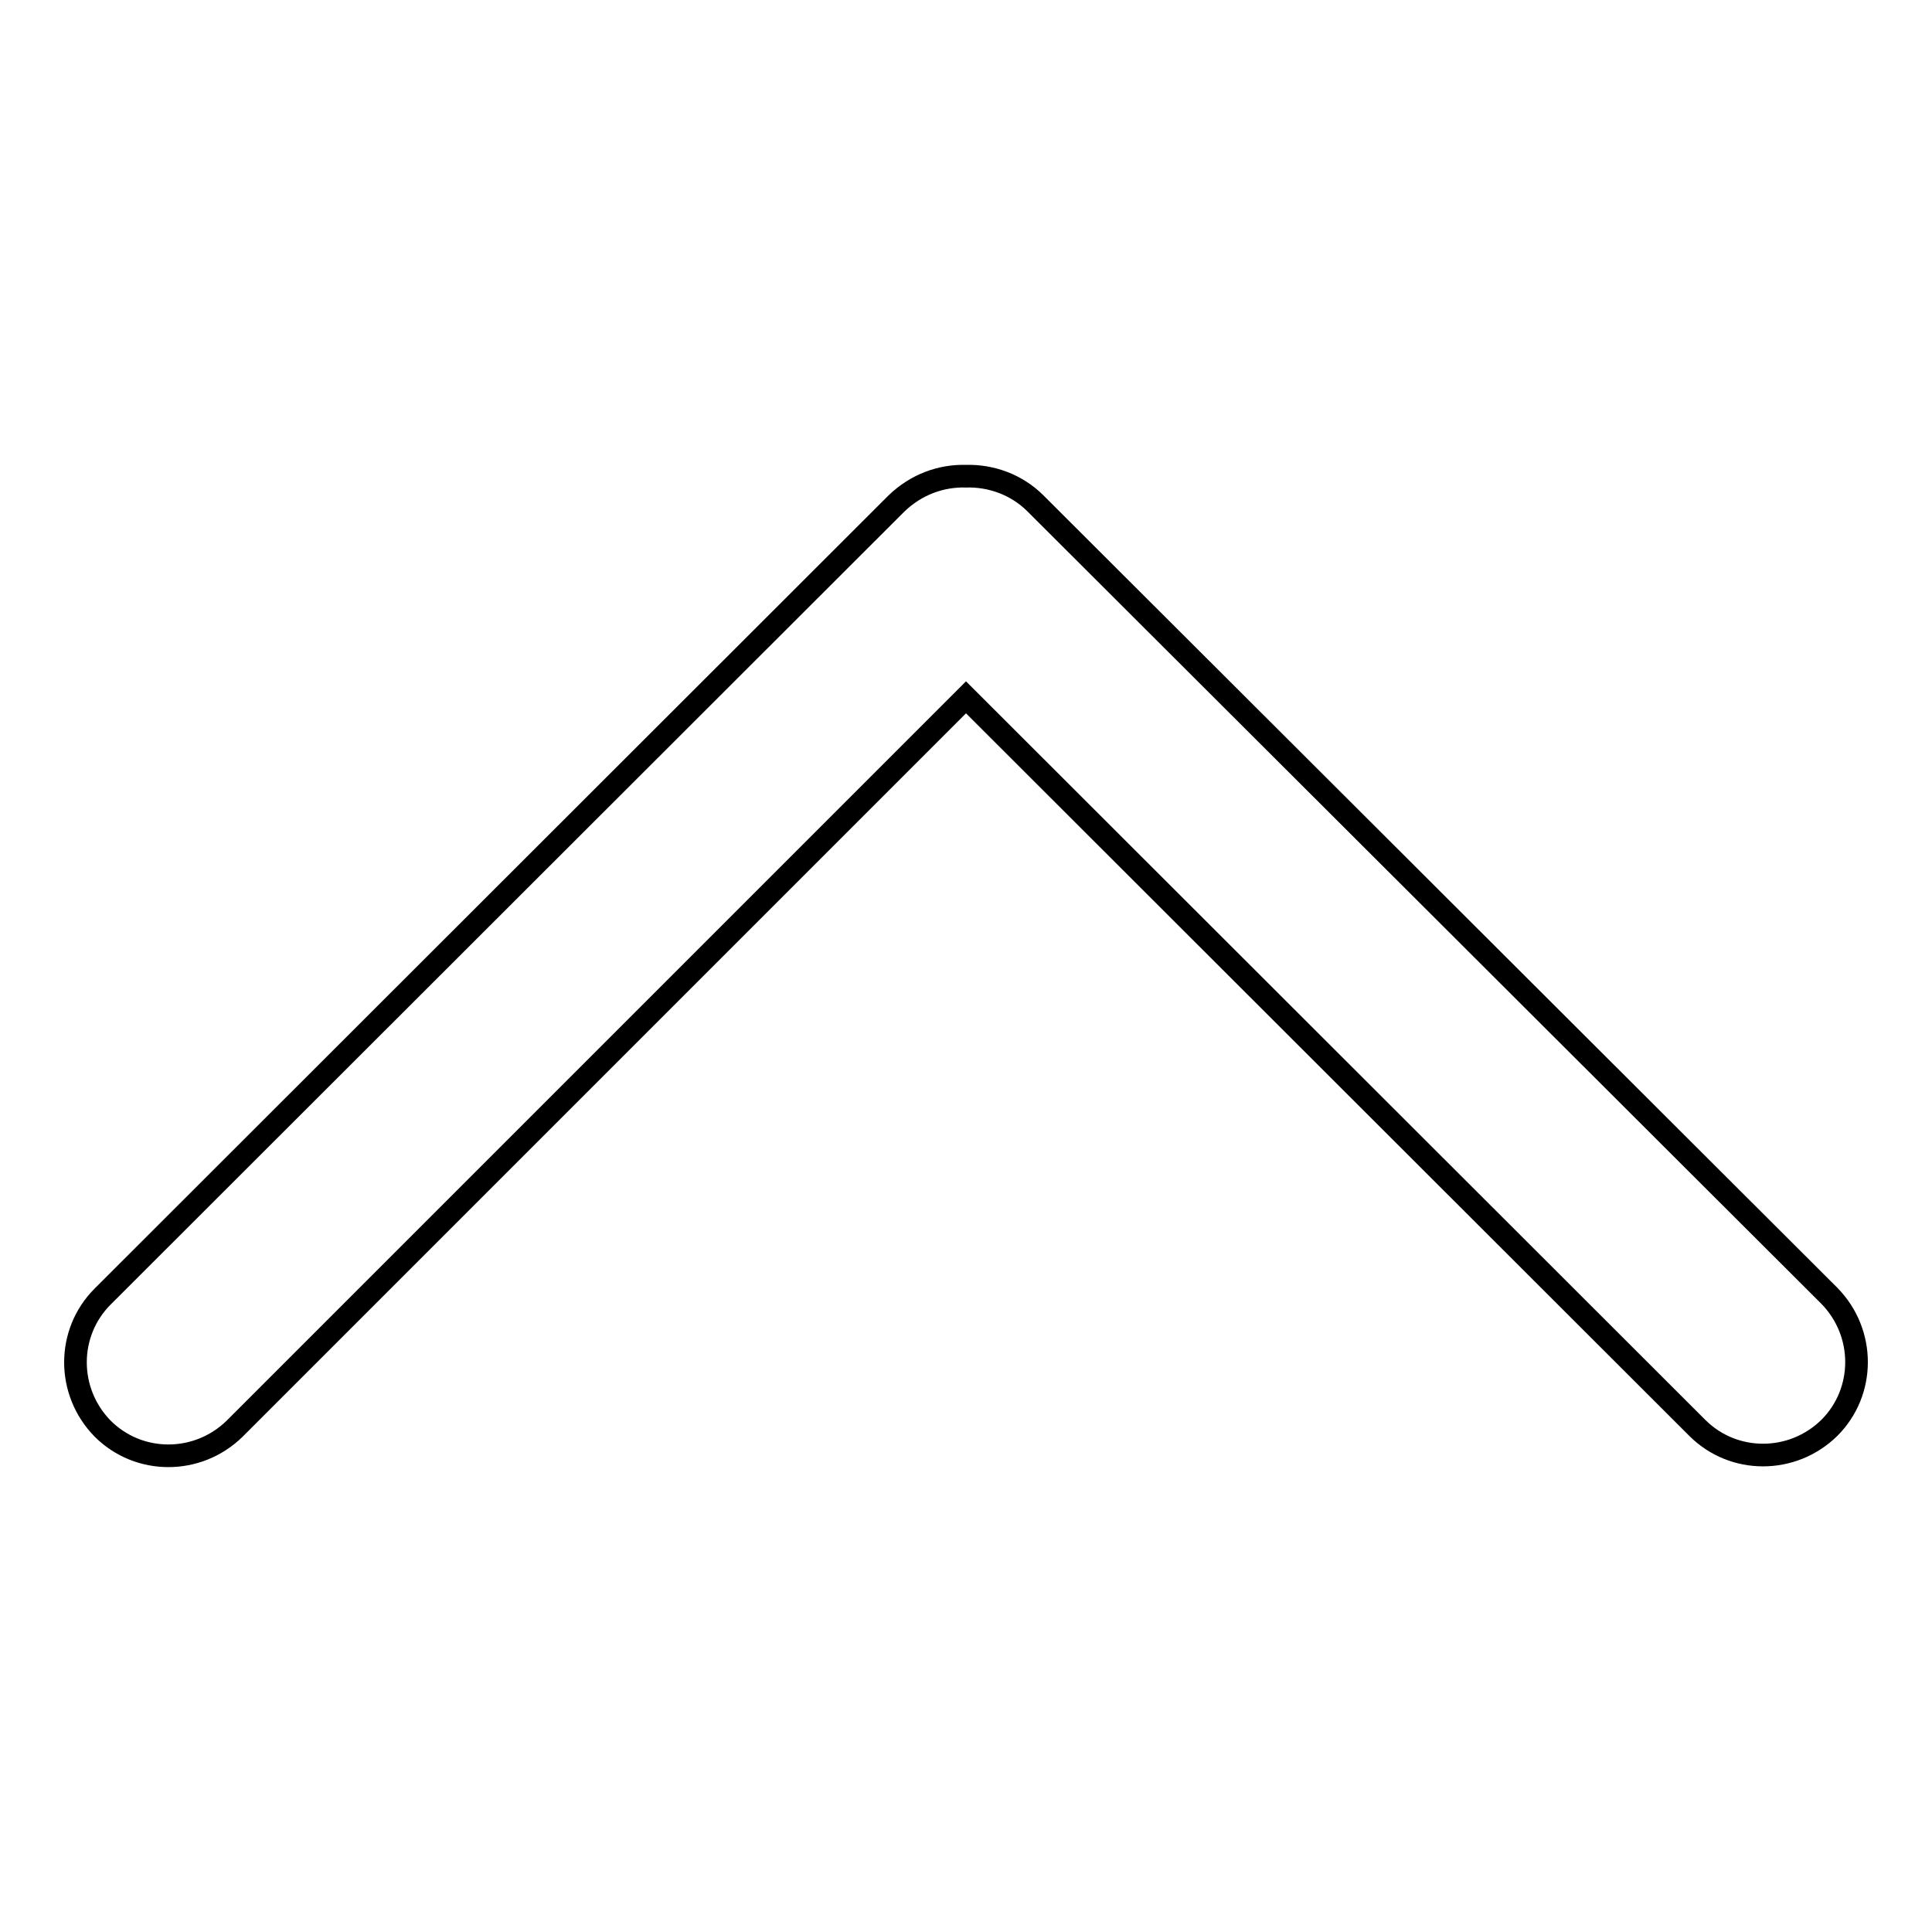 <?xml version="1.0" encoding="utf-8"?>
<!-- Svg Vector Icons : http://www.onlinewebfonts.com/icon -->
<!DOCTYPE svg PUBLIC "-//W3C//DTD SVG 1.1//EN" "http://www.w3.org/Graphics/SVG/1.1/DTD/svg11.dtd">
<svg version="1.1" xmlns="http://www.w3.org/2000/svg" xmlns:xlink="http://www.w3.org/1999/xlink" x="0px" y="0px" viewBox="0 0 256 256" enable-background="new 0 0 256 256" xml:space="preserve">
<g><g><path stroke-width="3" fill-opacity="0" stroke="#000000"  d="M128,92.4l96.9,96.8c4.8,4.8,12.6,4.8,17.5,0c4.8-4.8,4.8-12.6,0-17.5L137.2,66.7c-2.5-2.5-5.9-3.7-9.2-3.6l0,0c-3.3-0.1-6.6,1.1-9.2,3.6L13.6,171.8c-4.8,4.8-4.8,12.6,0,17.5c4.8,4.8,12.6,4.8,17.5,0L128,92.4z"/></g></g>
</svg>